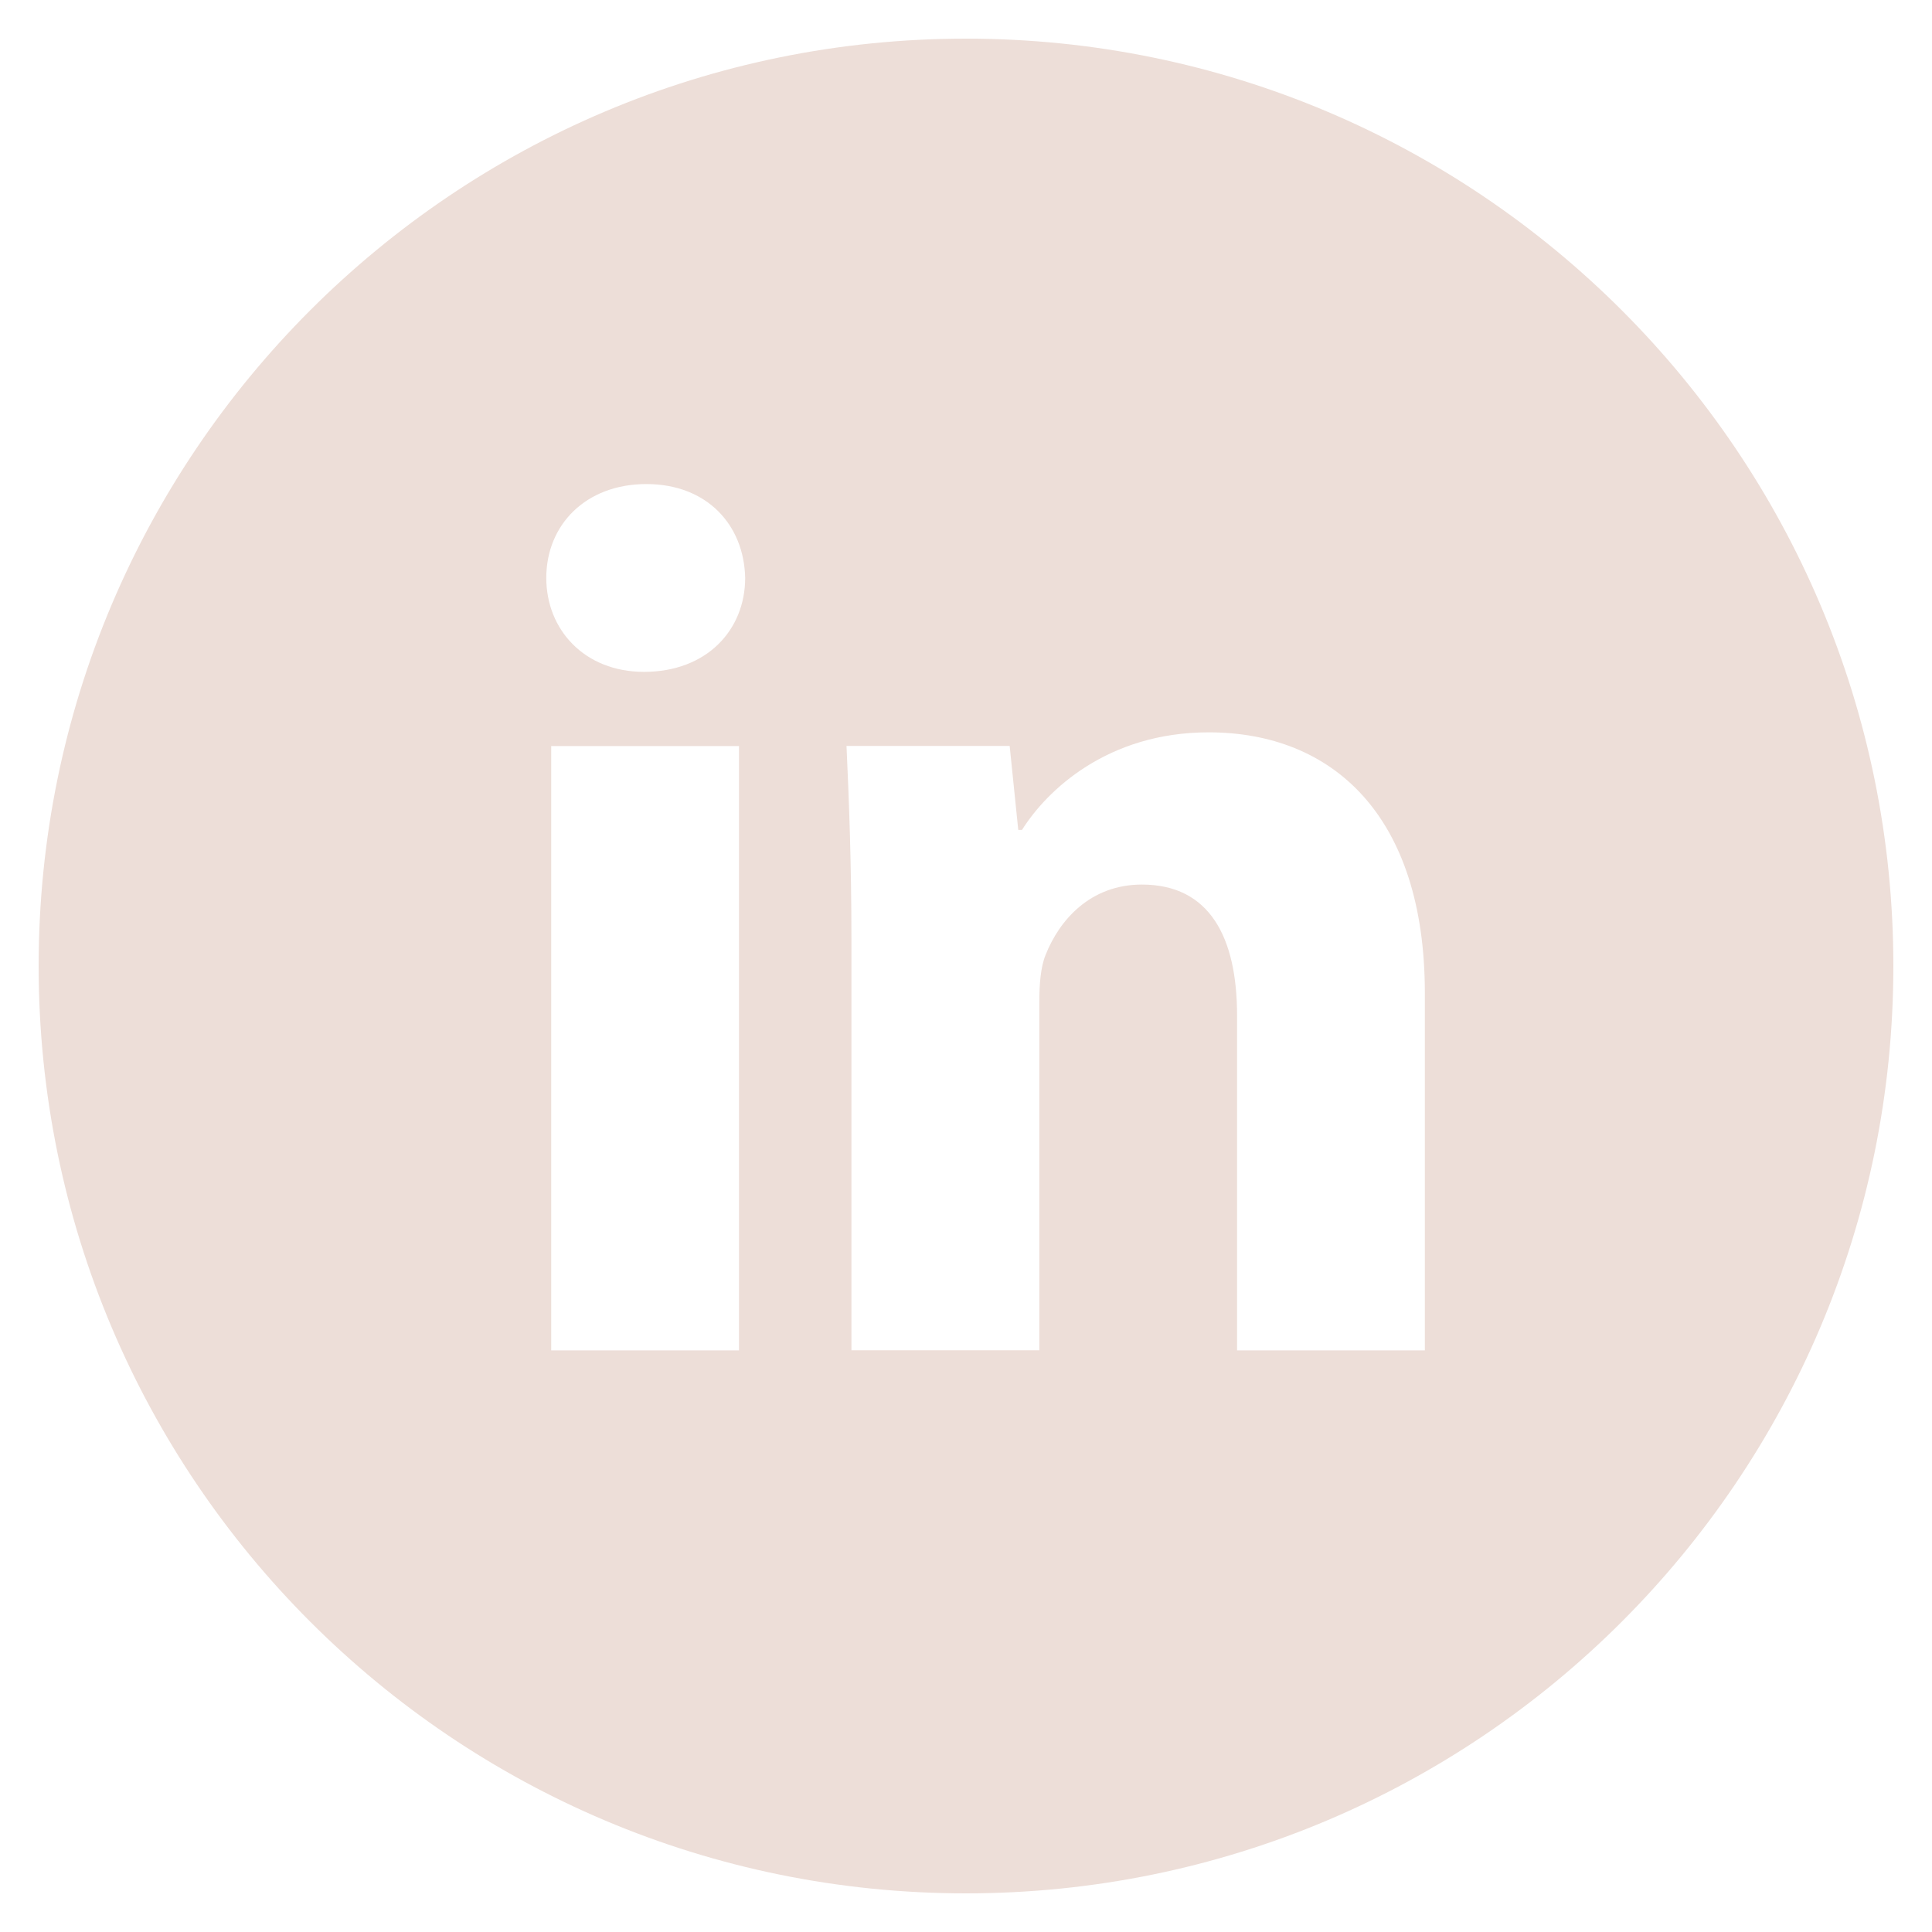 <svg width="86" height="86" viewBox="0 0 86 86" fill="none" xmlns="http://www.w3.org/2000/svg">
<path d="M43 1.72C20.201 1.72 1.72 20.202 1.72 43C1.72 65.799 20.201 84.28 43 84.28C65.799 84.28 84.28 65.799 84.28 43C84.28 20.202 65.799 1.72 43 1.72ZM32.895 60.11H24.536V33.209H32.895V60.11ZM28.664 29.907C26.024 29.907 24.317 28.036 24.317 25.723C24.317 23.362 26.075 21.547 28.771 21.547C31.467 21.547 33.119 23.362 33.17 25.723C33.17 28.036 31.467 29.907 28.664 29.907ZM63.425 60.11H55.066V45.202C55.066 41.732 53.853 39.375 50.83 39.375C48.521 39.375 47.15 40.971 46.543 42.506C46.32 43.052 46.264 43.826 46.264 44.596V60.106H37.9V41.788C37.9 38.429 37.793 35.621 37.681 33.205H44.944L45.326 36.941H45.494C46.595 35.187 49.291 32.599 53.802 32.599C59.301 32.599 63.425 36.284 63.425 44.204V60.11Z" fill="#EDDED8"/>
</svg>
